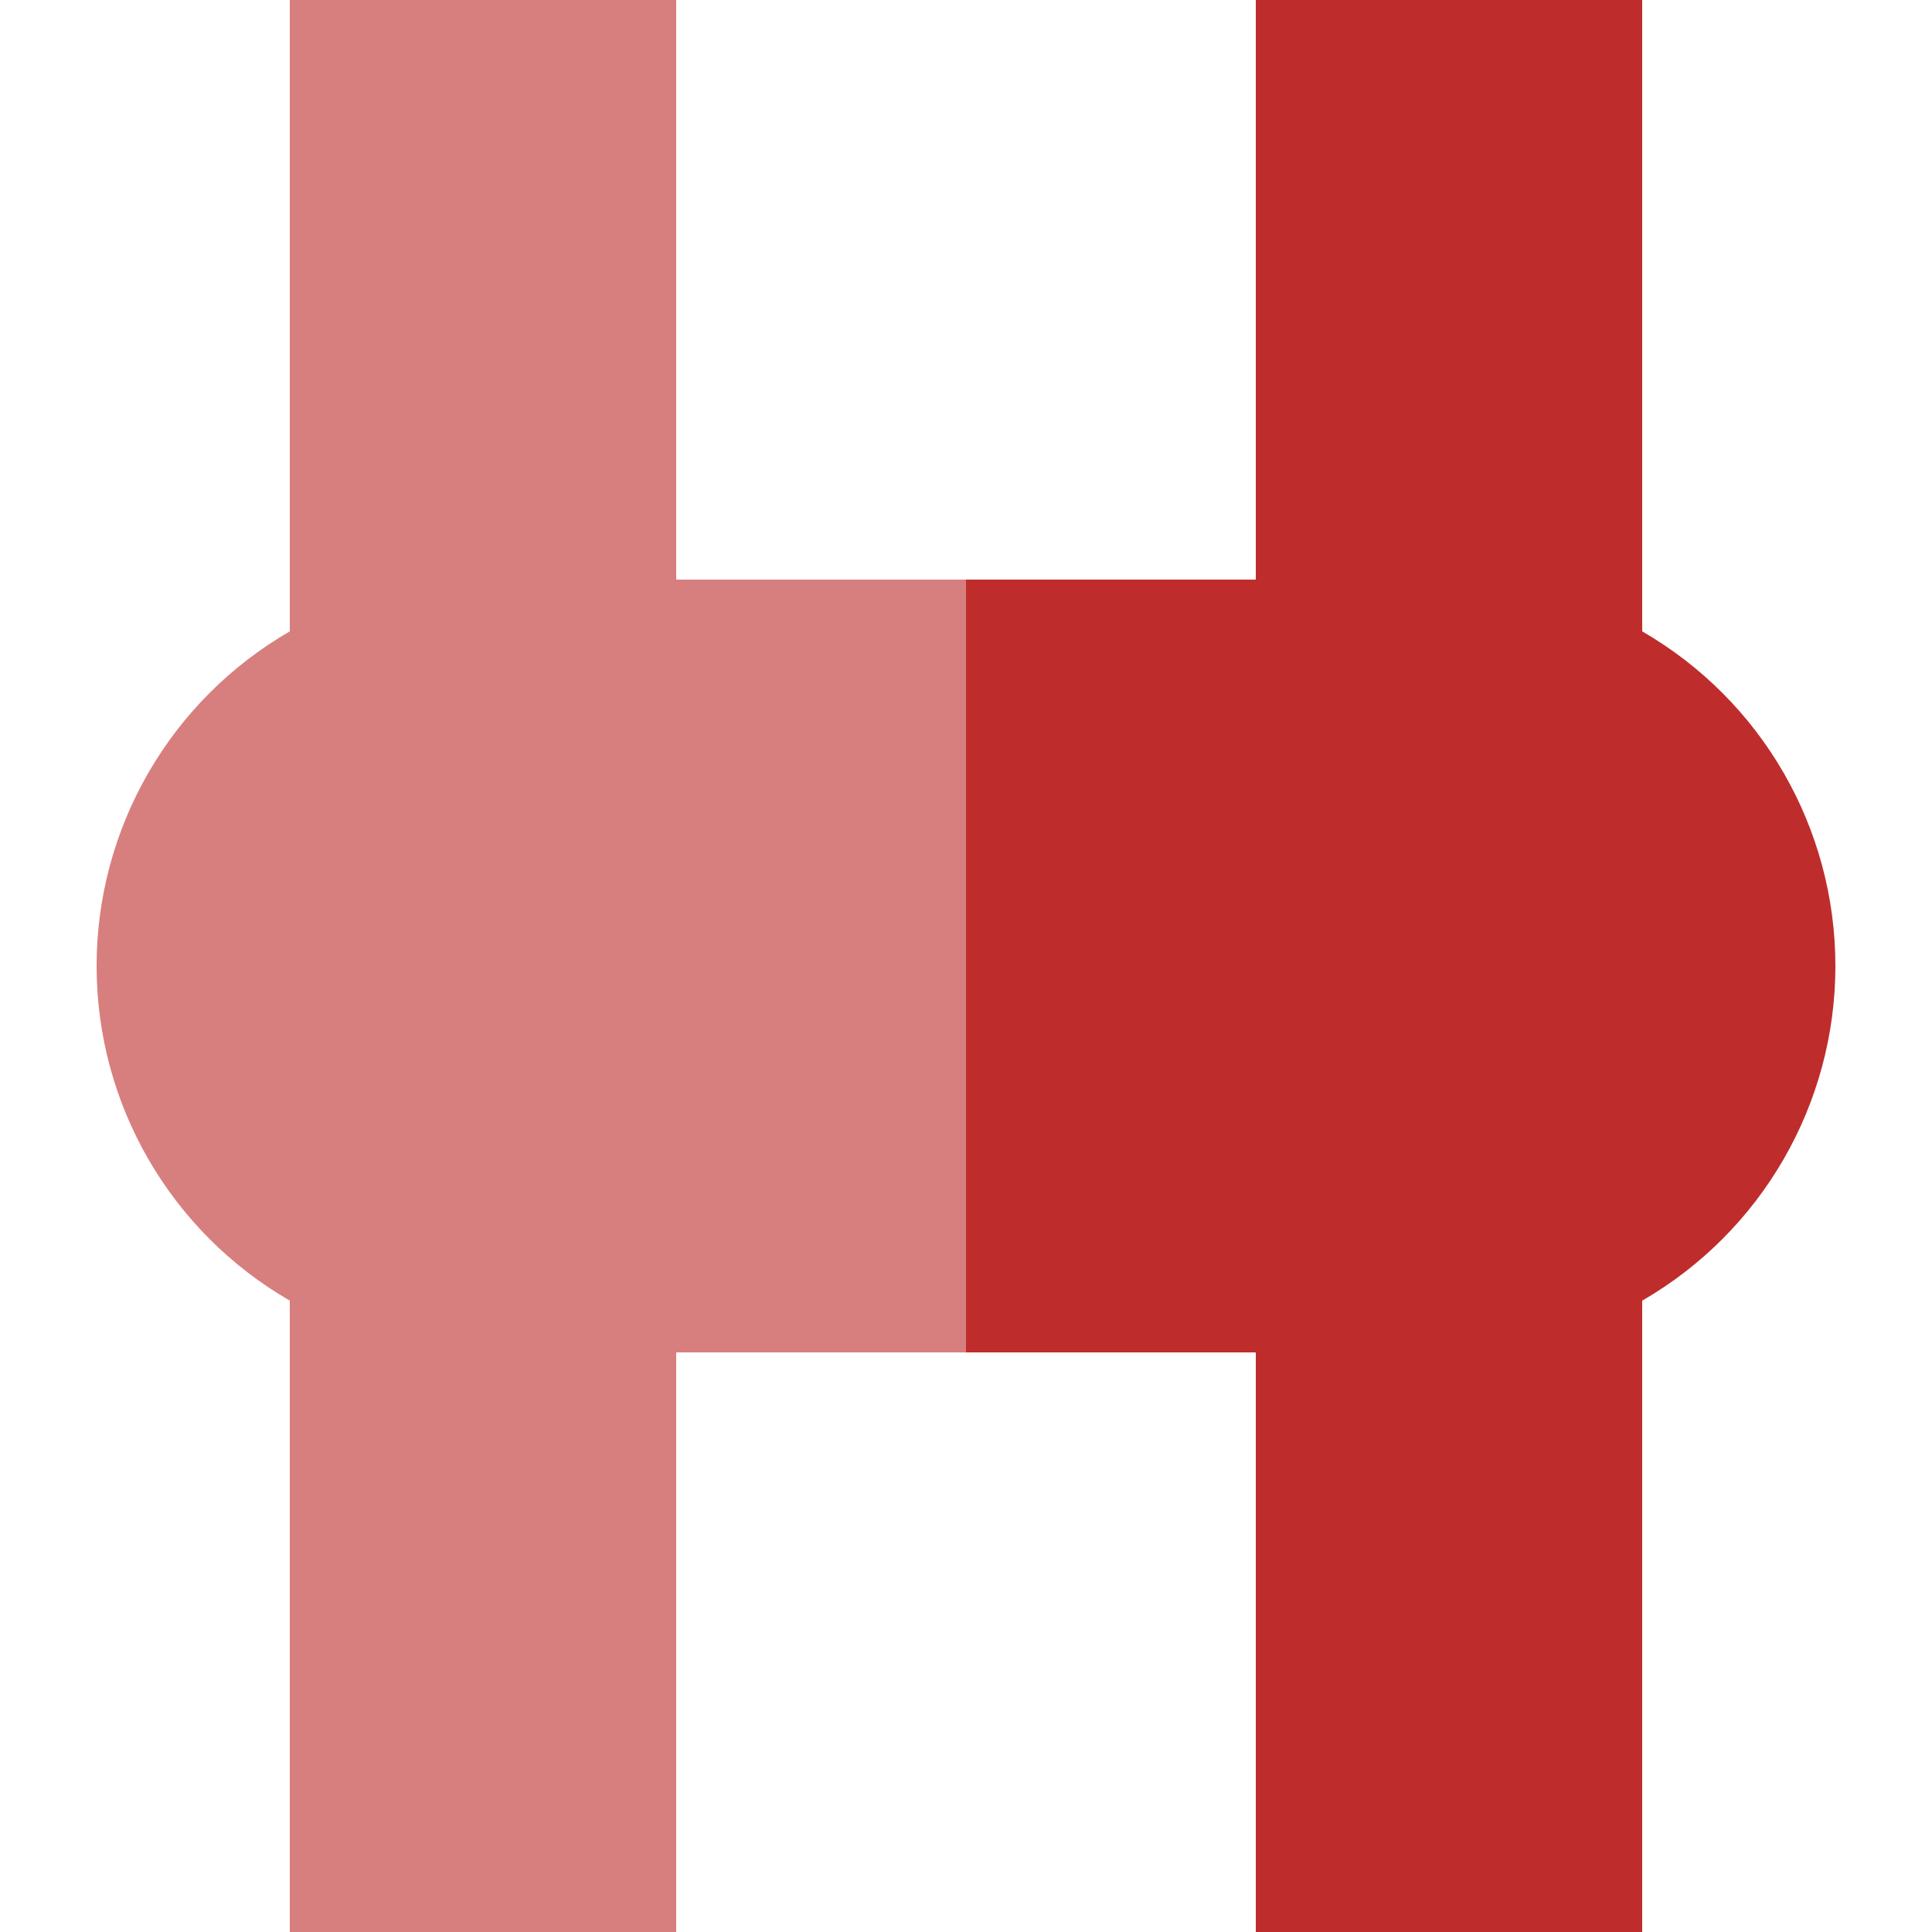 <?xml version="1.0" encoding="UTF-8" standalone="no"?>
<svg xmlns="http://www.w3.org/2000/svg" width="500" height="500">
<title>vexHST-HST</title>
<g stroke="none">
  <circle cx="125" cy="250" r="100" fill="#d77f7e" />
  <circle cx="375" cy="250" r="100" fill="#be2d2c" />
</g>
<g style="stroke:#d77f7e; fill:none;">
  <path d="M 125,0 v 500"  stroke-width="100" />
  <path d="M 125,250 H250" stroke-width="200" />
</g>
<g style="stroke:#be2d2c; fill:none;">
  <path d="M 375,0 v 500"  stroke-width="100" />
  <path d="M 250,250 H375" stroke-width="200" />
</g>
</svg>